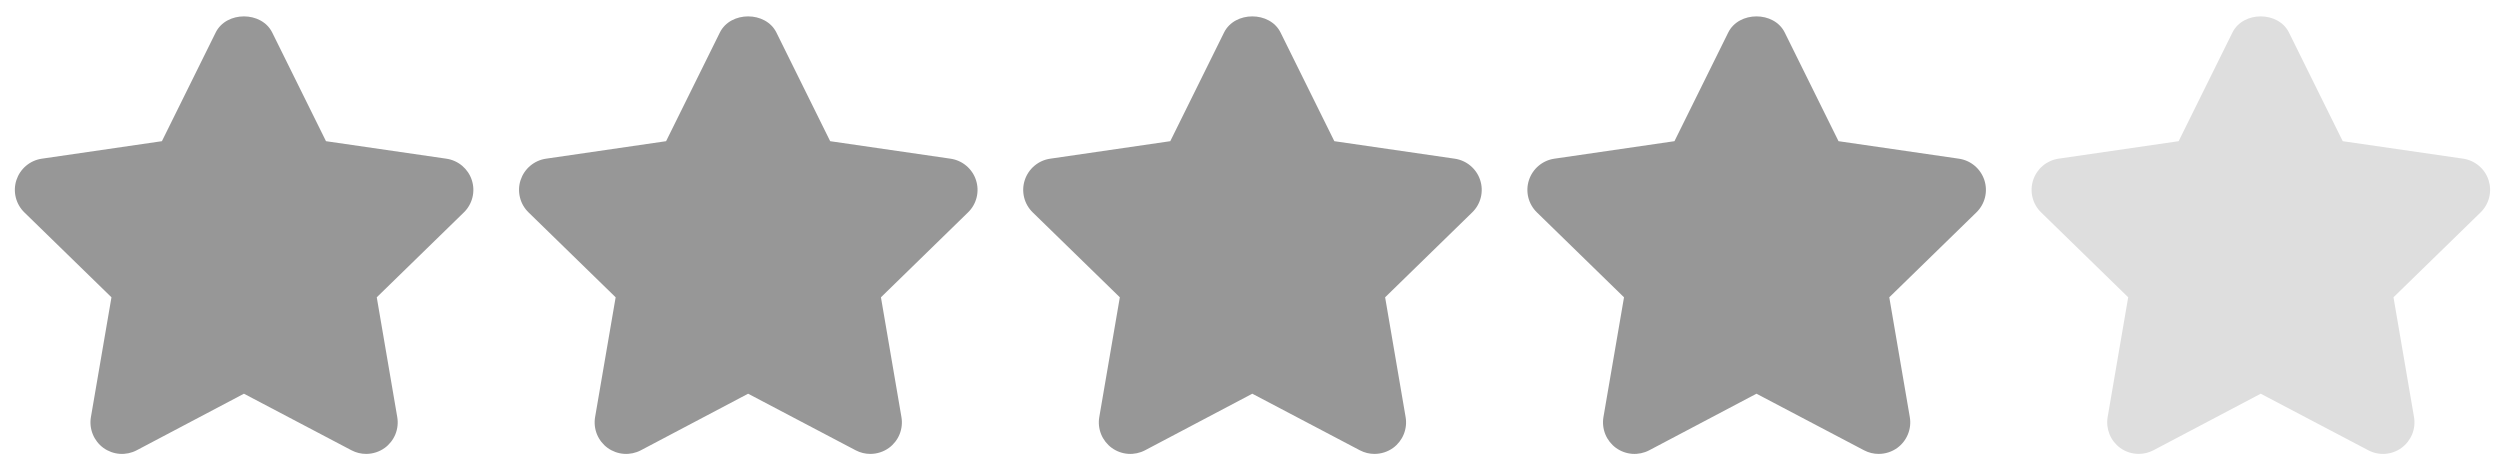 <svg width="101" height="19" viewBox="0 0 101 19" fill="none" xmlns="http://www.w3.org/2000/svg">
<path d="M19.061 7.276C18.988 7.05 18.852 6.85 18.671 6.697C18.489 6.544 18.268 6.445 18.033 6.411L13.17 5.704L10.997 1.313C10.566 0.445 9.144 0.445 8.714 1.313L6.541 5.704L1.689 6.411C1.454 6.445 1.234 6.545 1.052 6.698C0.871 6.851 0.736 7.052 0.662 7.278C0.589 7.503 0.58 7.745 0.637 7.975C0.694 8.206 0.814 8.416 0.984 8.581L4.503 12.011L3.673 16.85C3.633 17.084 3.659 17.325 3.749 17.545C3.838 17.765 3.987 17.956 4.179 18.096C4.372 18.235 4.6 18.318 4.837 18.335C5.074 18.352 5.311 18.302 5.521 18.192L9.855 15.906L14.201 18.192C14.387 18.29 14.591 18.338 14.793 18.338C15.062 18.337 15.324 18.253 15.543 18.096C15.735 17.956 15.884 17.765 15.974 17.545C16.063 17.325 16.089 17.084 16.049 16.85L15.221 12.011L18.74 8.581C18.91 8.416 19.03 8.206 19.087 7.975C19.144 7.744 19.135 7.502 19.061 7.276ZM39.43 7.276C39.357 7.05 39.221 6.85 39.039 6.697C38.858 6.544 38.637 6.445 38.402 6.411L33.539 5.704L31.366 1.313C30.935 0.445 29.513 0.445 29.083 1.313L26.91 5.704L22.058 6.411C21.823 6.445 21.603 6.545 21.421 6.698C21.24 6.851 21.105 7.052 21.031 7.278C20.957 7.503 20.949 7.745 21.006 7.975C21.062 8.206 21.183 8.416 21.353 8.581L24.872 12.011L24.042 16.85C24.002 17.084 24.028 17.325 24.117 17.545C24.207 17.765 24.356 17.956 24.548 18.096C24.741 18.235 24.969 18.318 25.206 18.335C25.443 18.352 25.68 18.302 25.89 18.192L30.224 15.906L34.57 18.192C34.756 18.29 34.96 18.338 35.162 18.338C35.431 18.337 35.693 18.253 35.912 18.096C36.104 17.956 36.253 17.765 36.343 17.545C36.432 17.325 36.458 17.084 36.418 16.85L35.59 12.011L39.108 8.581C39.279 8.416 39.399 8.206 39.456 7.975C39.513 7.744 39.504 7.502 39.43 7.276ZM59.799 7.276C59.726 7.05 59.59 6.85 59.408 6.697C59.227 6.544 59.006 6.445 58.771 6.411L53.907 5.704L51.734 1.313C51.304 0.445 49.882 0.445 49.452 1.313L47.279 5.704L42.427 6.411C42.192 6.445 41.972 6.545 41.79 6.698C41.609 6.851 41.473 7.052 41.4 7.278C41.326 7.503 41.318 7.745 41.374 7.975C41.431 8.206 41.552 8.416 41.722 8.581L45.241 12.011L44.411 16.85C44.371 17.084 44.397 17.325 44.486 17.545C44.576 17.765 44.725 17.956 44.917 18.096C45.11 18.235 45.337 18.318 45.575 18.335C45.812 18.352 46.049 18.302 46.259 18.192L50.593 15.906L54.939 18.192C55.125 18.29 55.328 18.338 55.531 18.338C55.8 18.337 56.062 18.253 56.281 18.096C56.473 17.956 56.622 17.765 56.711 17.545C56.801 17.325 56.827 17.084 56.787 16.85L55.959 12.011L59.477 8.581C59.648 8.416 59.768 8.206 59.825 7.975C59.882 7.744 59.873 7.502 59.799 7.276ZM80.168 7.276C80.094 7.05 79.959 6.85 79.777 6.697C79.596 6.544 79.375 6.445 79.139 6.411L74.276 5.704L72.103 1.313C71.673 0.445 70.251 0.445 69.821 1.313L67.648 5.704L62.796 6.411C62.561 6.445 62.34 6.545 62.159 6.698C61.977 6.851 61.842 7.052 61.769 7.278C61.695 7.503 61.687 7.745 61.743 7.975C61.8 8.206 61.921 8.416 62.091 8.581L65.61 12.011L64.779 16.85C64.74 17.084 64.766 17.325 64.855 17.545C64.945 17.765 65.094 17.956 65.286 18.096C65.479 18.235 65.707 18.318 65.944 18.335C66.18 18.352 66.418 18.302 66.628 18.192L70.961 15.906L75.308 18.192C75.494 18.29 75.697 18.338 75.9 18.338C76.169 18.337 76.431 18.253 76.649 18.096C76.841 17.956 76.991 17.765 77.08 17.545C77.17 17.325 77.196 17.084 77.156 16.85L76.327 12.011L79.846 8.581C80.016 8.416 80.137 8.206 80.194 7.975C80.251 7.744 80.242 7.502 80.168 7.276Z" fill="#979797"/>
<path d="M100.147 6.697C100.329 6.849 100.464 7.05 100.538 7.276C100.611 7.502 100.62 7.744 100.563 7.974C100.506 8.205 100.386 8.415 100.216 8.581L96.697 12.01L97.526 16.849C97.566 17.083 97.54 17.324 97.451 17.544C97.361 17.764 97.212 17.954 97.021 18.094C96.829 18.235 96.601 18.318 96.364 18.335C96.127 18.352 95.89 18.302 95.68 18.191L91.333 15.906L86.999 18.191C86.815 18.287 86.611 18.337 86.403 18.337C86.135 18.337 85.873 18.253 85.656 18.096C85.464 17.956 85.315 17.765 85.225 17.544C85.136 17.324 85.109 17.084 85.149 16.849L85.979 12.01L82.461 8.581C82.29 8.415 82.17 8.205 82.113 7.975C82.056 7.745 82.065 7.503 82.139 7.277C82.212 7.051 82.347 6.851 82.529 6.697C82.71 6.544 82.931 6.445 83.166 6.41L88.017 5.704L90.191 1.313C90.621 0.445 92.043 0.445 92.473 1.313L94.646 5.704L99.509 6.41C99.744 6.444 99.965 6.544 100.147 6.697Z" fill="#DEDEDE"/>
</svg>

